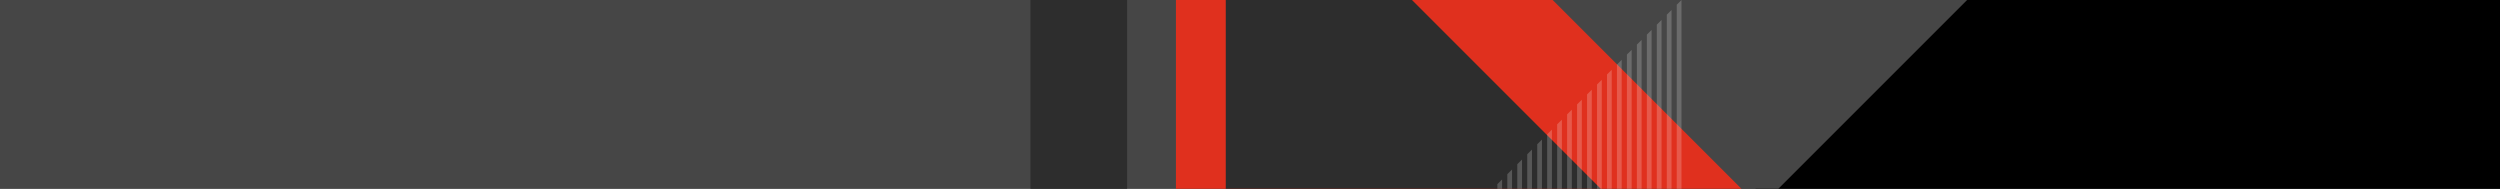 <svg id="Layer_1" data-name="Layer 1" xmlns="http://www.w3.org/2000/svg" xmlns:xlink="http://www.w3.org/1999/xlink" width="1920" height="145" viewBox="0 0 1920 145"><rect x="0" y="0" width="1920" height="145" fill="#808080" stroke="none"/><title>Tech Effect pattern</title>
<defs><clipPath id="clip-path"><rect width="1920" height="145" style="fill:none"/></clipPath></defs><g style="clip-path:url(#clip-path)"><rect y="-105" width="1920" height="250" style="fill:#464646"/><rect x="1348.25" y="-5.34" width="571.75" height="150.34"/><path id="Path_32806" data-name="Path 32806" d="M1516.09-5.34l-224.7,224.7V-5.34Z" style="fill:#464646;isolation:isolate"/><polygon points="1192.44 0 903.12 0 903.12 219.36 1192.44 219.36 1411.81 219.36 1192.44 0" style="fill:#e0301e"/><path id="Path_32800-2" data-name="Path 32800-2" d="M941.39-143l300,300h-300Z" style="fill:#2d2d2d"/><path id="Path_33390" data-name="Path 33390" d="M1291.38,0V360.78l-3.64-3.64V3.64Zm-7.65,7.66V353.12l-3.63-3.63V11.29Zm-7.66,7.65V345.47l-3.64-3.64V18.94ZM1268.42,23V337.81l-3.63-3.63V26.6Zm-7.66,7.66V330.15l-3.64-3.63V34.25Zm-7.65,7.66V322.5l-3.64-3.63v-277Zm-7.66,7.65V314.85l-3.63-3.63V49.56Zm-7.65,7.65V307.2l-3.63-3.64V57.22Zm-7.65,7.66V299.55l-3.63-3.64v-231Zm-7.66,7.65v223l-3.63-3.64V72.53Zm-7.65,7.66V284.24l-3.64-3.64V80.18Zm-7.66,7.65V276.58l-3.64-3.64V87.83Zm-7.65,7.66V268.92l-3.64-3.64V95.49Zm-7.66,7.65V261.26l-3.64-3.63V103.14Zm-7.65,7.65V253.61l-3.63-3.64V110.8Zm-7.66,7.66V246l-3.64-3.63V118.45Zm-7.65,7.65V238.3l-3.63-3.63V126.11Zm-7.65,7.66V230.65l-3.64-3.64V133.76Zm-7.66,7.65V223l-3.64-3.63V141.42Zm-7.65,7.66v69.9l-3.63-3.64V149.08Zm-7.66,7.65v54.59l-3.64-3.64V156.73Zm-7.65,7.65V200l-3.63-3.64v-32ZM1123,168.4v24l-3.63-3.63V172Zm-11.29,12.68v-1.39l3.64-3.64v8.67Z" style="fill:#fff;opacity:0.2"/><rect x="791.39" y="-105" width="74.23" height="250" style="fill:#2d2d2d"/></g></svg>